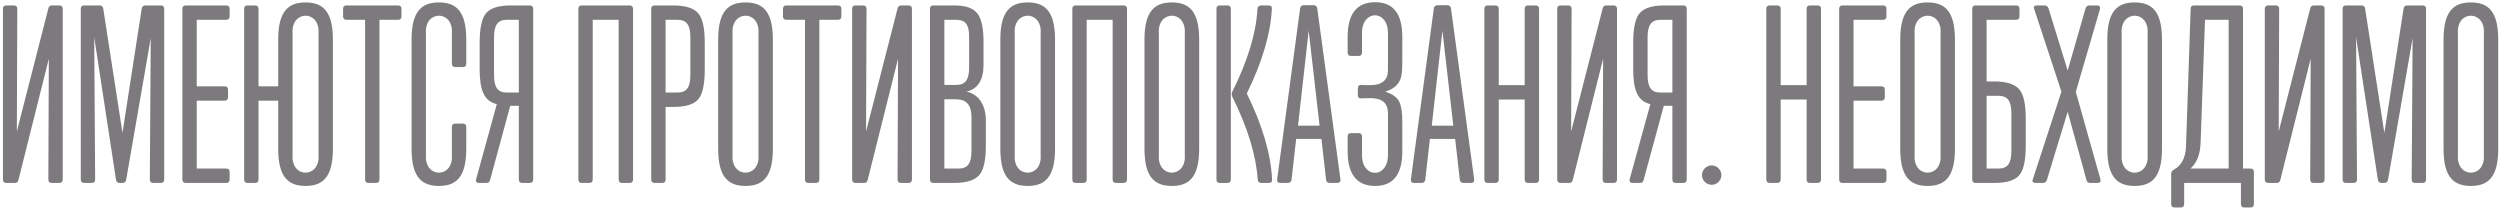 <?xml version="1.0" encoding="UTF-8"?> <svg xmlns="http://www.w3.org/2000/svg" width="820" height="69" viewBox="0 0 820 69" fill="none"> <path d="M19.432 60C20.192 60 20.572 59.62 20.572 58.86V2.924C20.572 2.164 20.192 1.784 19.432 1.784H17.076C16.392 1.784 16.012 2.088 15.86 2.772L5.524 43.128L5.676 2.924C5.676 2.164 5.296 1.784 4.536 1.784H2.104C1.344 1.784 0.964 2.164 0.964 2.924V58.86C0.964 59.62 1.344 60 2.104 60H4.84C5.524 60 5.904 59.696 6.056 59.012L16.012 19.264L15.86 58.86C15.86 59.62 16.24 60 17 60H19.432Z" fill="#7C7A7C"></path> <path d="M52.715 60C53.475 60 53.855 59.62 53.855 58.86V2.924C53.855 2.164 53.475 1.784 52.715 1.784H47.699C47.015 1.784 46.559 2.164 46.483 2.848L40.175 43.584L33.867 2.848C33.791 2.164 33.335 1.784 32.651 1.784H27.635C26.875 1.784 26.495 2.164 26.495 2.924V58.86C26.495 59.62 26.875 60 27.635 60H30.067C30.827 60 31.207 59.62 31.207 58.86L30.903 12.196L38.047 58.936C38.123 59.62 38.579 60 39.263 60H40.175C40.859 60 41.315 59.62 41.391 58.936L49.447 12.5L49.143 58.86C49.143 59.62 49.523 60 50.283 60H52.715Z" fill="#7C7A7C"></path> <path d="M74.183 60C74.943 60 75.323 59.62 75.323 58.86V56.428C75.323 55.668 74.943 55.288 74.183 55.288H64.531V33.02H73.651C74.411 33.02 74.791 32.64 74.791 31.88V29.448C74.791 28.688 74.411 28.308 73.651 28.308H64.531V6.496H74.183C74.943 6.496 75.323 6.116 75.323 5.356V2.924C75.323 2.164 74.943 1.784 74.183 1.784H60.959C60.199 1.784 59.819 2.164 59.819 2.924V58.86C59.819 59.62 60.199 60 60.959 60H74.183Z" fill="#7C7A7C"></path> <path d="M83.653 60C84.413 60 84.793 59.62 84.793 58.86V33.02H91.253V48.828C91.253 57.948 94.445 60.988 100.221 60.988C105.997 60.988 109.189 57.948 109.189 48.828V12.956C109.189 3.836 105.997 0.796 100.221 0.796C94.445 0.796 91.253 3.836 91.253 12.956V28.308H84.793V2.924C84.793 2.164 84.413 1.784 83.653 1.784H81.221C80.461 1.784 80.081 2.164 80.081 2.924V58.86C80.081 59.62 80.461 60 81.221 60H83.653ZM104.477 50.88C105.009 58.556 95.433 58.556 95.965 50.88V10.904C95.433 3.228 105.009 3.228 104.477 10.904V50.88Z" fill="#7C7A7C"></path> <path d="M123.326 60C124.086 60 124.466 59.62 124.466 58.86V6.496H130.546C131.306 6.496 131.686 6.116 131.686 5.356V2.924C131.686 2.164 131.306 1.784 130.546 1.784H113.674C112.914 1.784 112.534 2.164 112.534 2.924V5.356C112.534 6.116 112.914 6.496 113.674 6.496H119.754V58.86C119.754 59.62 120.134 60 120.894 60H123.326Z" fill="#7C7A7C"></path> <path d="M148.222 50.88C148.754 58.556 139.178 58.556 139.71 50.88V10.904C139.178 3.228 148.754 3.228 148.222 10.904V20.86C148.222 21.62 148.602 22 149.362 22H151.794C152.554 22 152.934 21.62 152.934 20.86V12.956C152.934 3.836 149.742 0.796 143.966 0.796C138.19 0.796 134.998 3.836 134.998 12.956V48.828C134.998 57.948 138.19 60.988 143.966 60.988C149.742 60.988 152.934 57.948 152.934 48.828V41.684C152.934 40.924 152.554 40.544 151.794 40.544H149.362C148.602 40.544 148.222 40.924 148.222 41.684V50.88Z" fill="#7C7A7C"></path> <path d="M174.885 2.924C174.885 2.164 174.505 1.784 173.745 1.784H167.513C163.637 1.784 160.977 2.62 159.533 4.216C158.089 5.812 157.329 9.004 157.329 13.944V22.684C157.329 29.6 158.773 33.172 162.953 34.16L156.189 58.708C155.961 59.544 156.265 60 157.101 60H159.533C160.217 60 160.597 59.696 160.749 59.012L167.361 34.692H170.173V58.86C170.173 59.62 170.553 60 171.313 60H173.745C174.505 60 174.885 59.62 174.885 58.86V2.924ZM166.297 30.36C163.333 30.36 162.041 28.764 162.041 24.584V12.272C162.041 8.092 163.333 6.496 166.297 6.496H170.173V30.36H166.297Z" fill="#7C7A7C"></path> <path d="M206.498 60C207.258 60 207.638 59.62 207.638 58.86V2.924C207.638 2.164 207.258 1.784 206.498 1.784H190.842C190.082 1.784 189.702 2.164 189.702 2.924V58.86C189.702 59.62 190.082 60 190.842 60H193.274C194.034 60 194.414 59.62 194.414 58.86V6.496H202.926V58.86C202.926 59.62 203.306 60 204.066 60H206.498Z" fill="#7C7A7C"></path> <path d="M217.173 60C217.933 60 218.313 59.62 218.313 58.86V35.072H220.821C224.697 35.072 227.433 34.312 228.877 32.716C230.397 31.12 231.157 27.852 231.157 22.912V13.944C231.157 9.004 230.397 5.812 228.877 4.216C227.433 2.62 224.697 1.784 220.821 1.784H214.741C213.981 1.784 213.601 2.164 213.601 2.924V58.86C213.601 59.62 213.981 60 214.741 60H217.173ZM226.445 24.584C226.445 28.764 225.153 30.36 222.189 30.36H218.313V6.496H222.189C225.153 6.496 226.445 8.092 226.445 12.272V24.584Z" fill="#7C7A7C"></path> <path d="M235.564 48.828C235.564 57.948 238.756 60.988 244.532 60.988C250.308 60.988 253.5 57.948 253.5 48.828V12.956C253.5 3.836 250.308 0.796 244.532 0.796C238.756 0.796 235.564 3.836 235.564 12.956V48.828ZM248.788 50.88C249.32 58.556 239.744 58.556 240.276 50.88V10.904C239.744 3.228 249.32 3.228 248.788 10.904V50.88Z" fill="#7C7A7C"></path> <path d="M267.607 60C268.367 60 268.747 59.62 268.747 58.86V6.496H274.827C275.587 6.496 275.967 6.116 275.967 5.356V2.924C275.967 2.164 275.587 1.784 274.827 1.784H257.955C257.195 1.784 256.815 2.164 256.815 2.924V5.356C256.815 6.116 257.195 6.496 257.955 6.496H264.035V58.86C264.035 59.62 264.415 60 265.175 60H267.607Z" fill="#7C7A7C"></path> <path d="M297.975 60C298.735 60 299.115 59.62 299.115 58.86V2.924C299.115 2.164 298.735 1.784 297.975 1.784H295.619C294.935 1.784 294.555 2.088 294.403 2.772L284.067 43.128L284.219 2.924C284.219 2.164 283.839 1.784 283.079 1.784H280.647C279.887 1.784 279.507 2.164 279.507 2.924V58.86C279.507 59.62 279.887 60 280.647 60H283.383C284.067 60 284.447 59.696 284.599 59.012L294.555 19.264L294.403 58.86C294.403 59.62 294.783 60 295.543 60H297.975Z" fill="#7C7A7C"></path> <path d="M313.018 60C316.894 60 319.554 59.164 321.074 57.568C322.594 55.972 323.354 52.704 323.354 47.84V39.404C323.354 34.768 321.226 30.968 317.046 30.056C320.77 29.144 322.594 26.18 322.594 21.24V13.792C322.594 9.156 321.91 6.04 320.542 4.368C319.174 2.62 316.666 1.784 312.942 1.784H306.178C305.418 1.784 305.038 2.164 305.038 2.924V58.86C305.038 59.62 305.418 60 306.178 60H313.018ZM317.882 22.076C317.882 26.256 316.59 27.852 313.626 27.852H309.75V6.496H313.626C316.59 6.496 317.882 7.94 317.882 12.12V22.076ZM318.642 49.512C318.642 53.692 317.35 55.288 314.386 55.288H309.75V32.564H313.626C316.97 32.564 318.642 34.464 318.642 38.34V49.512Z" fill="#7C7A7C"></path> <path d="M328.115 48.828C328.115 57.948 331.307 60.988 337.083 60.988C342.859 60.988 346.051 57.948 346.051 48.828V12.956C346.051 3.836 342.859 0.796 337.083 0.796C331.307 0.796 328.115 3.836 328.115 12.956V48.828ZM341.339 50.88C341.871 58.556 332.295 58.556 332.827 50.88V10.904C332.295 3.228 341.871 3.228 341.339 10.904V50.88Z" fill="#7C7A7C"></path> <path d="M368.518 60C369.278 60 369.658 59.62 369.658 58.86V2.924C369.658 2.164 369.278 1.784 368.518 1.784H352.862C352.102 1.784 351.722 2.164 351.722 2.924V58.86C351.722 59.62 352.102 60 352.862 60H355.294C356.054 60 356.434 59.62 356.434 58.86V6.496H364.946V58.86C364.946 59.62 365.326 60 366.086 60H368.518Z" fill="#7C7A7C"></path> <path d="M375.392 48.828C375.392 57.948 378.584 60.988 384.36 60.988C390.136 60.988 393.328 57.948 393.328 48.828V12.956C393.328 3.836 390.136 0.796 384.36 0.796C378.584 0.796 375.392 3.836 375.392 12.956V48.828ZM388.616 50.88C389.148 58.556 379.572 58.556 380.104 50.88V10.904C379.572 3.228 389.148 3.228 388.616 10.904V50.88Z" fill="#7C7A7C"></path> <path d="M416.175 60C416.935 60 417.315 59.62 417.239 58.86C416.859 50.576 414.123 41.228 408.955 30.664C414.047 20.252 416.783 10.98 417.163 2.924C417.239 2.164 416.935 1.784 416.099 1.784H413.667C412.983 1.784 412.527 2.164 412.451 2.924C411.995 10.904 409.259 20.024 404.167 30.132C403.939 30.664 403.939 31.12 404.167 31.652C409.183 41.76 411.995 50.804 412.527 58.86C412.603 59.62 412.983 60 413.743 60H416.175ZM402.571 60C403.331 60 403.711 59.62 403.711 58.86V2.924C403.711 2.164 403.331 1.784 402.571 1.784H400.139C399.379 1.784 398.999 2.164 398.999 2.924V58.86C398.999 59.62 399.379 60 400.139 60H402.571Z" fill="#7C7A7C"></path> <path d="M438.596 60C439.432 60 439.736 59.62 439.66 58.784L432.06 2.772C431.984 2.088 431.528 1.708 430.844 1.708H427.652C426.968 1.708 426.512 2.088 426.436 2.772L418.912 58.784C418.836 59.62 419.14 60 419.976 60H422.408C423.092 60 423.548 59.62 423.624 58.936L425.144 45.56H433.428L434.948 58.936C435.024 59.62 435.48 60 436.164 60H438.596ZM425.752 41.228L429.248 10.068L432.82 41.228H425.752Z" fill="#7C7A7C"></path> <path d="M455.247 50.88C455.247 58.632 446.735 58.632 446.735 50.88V44.8C446.735 44.04 446.355 43.66 445.595 43.66H443.163C442.403 43.66 442.023 44.04 442.023 44.8V49.588C442.023 57.188 445.063 60.988 451.067 60.988C456.995 60.988 459.959 57.188 459.959 49.588V40.012C459.959 37.048 459.655 34.844 458.971 33.4C458.287 31.956 456.767 30.816 454.335 30.056C457.679 29.144 459.351 26.94 459.655 24.736C459.883 23.596 459.959 22.076 459.959 20.1V12.12C459.959 4.52 456.995 0.72 451.067 0.72C445.063 0.72 442.023 4.52 442.023 12.12V17.212C442.023 17.972 442.403 18.352 443.163 18.352H445.595C446.355 18.352 446.735 17.972 446.735 17.212V10.828C446.735 3.076 455.247 3.076 455.247 10.828V22.988C455.247 26.256 453.347 27.928 449.471 27.928C448.331 27.928 447.343 27.928 446.583 27.852C445.747 27.852 445.367 28.232 445.367 28.992V31.196C445.367 31.956 445.747 32.336 446.507 32.26C447.419 32.26 449.319 32.184 449.547 32.184C453.347 32.184 455.247 33.856 455.247 37.124V50.88Z" fill="#7C7A7C"></path> <path d="M482.46 60C483.296 60 483.599 59.62 483.523 58.784L475.923 2.772C475.847 2.088 475.391 1.708 474.707 1.708H471.516C470.832 1.708 470.375 2.088 470.299 2.772L462.776 58.784C462.7 59.62 463.004 60 463.84 60H466.272C466.956 60 467.412 59.62 467.488 58.936L469.008 45.56H477.292L478.811 58.936C478.887 59.62 479.343 60 480.027 60H482.46ZM469.616 41.228L473.112 10.068L476.684 41.228H469.616Z" fill="#7C7A7C"></path> <path d="M503.67 60C504.43 60 504.81 59.62 504.81 58.86V2.924C504.81 2.164 504.43 1.784 503.67 1.784H501.238C500.478 1.784 500.098 2.164 500.098 2.924V27.928H491.586V2.924C491.586 2.164 491.206 1.784 490.446 1.784H488.014C487.254 1.784 486.874 2.164 486.874 2.924V58.86C486.874 59.62 487.254 60 488.014 60H490.446C491.206 60 491.586 59.62 491.586 58.86V32.64H500.098V58.86C500.098 59.62 500.478 60 501.238 60H503.67Z" fill="#7C7A7C"></path> <path d="M529.24 60C530 60 530.38 59.62 530.38 58.86V2.924C530.38 2.164 530 1.784 529.24 1.784H526.884C526.2 1.784 525.82 2.088 525.668 2.772L515.332 43.128L515.484 2.924C515.484 2.164 515.104 1.784 514.344 1.784H511.912C511.152 1.784 510.772 2.164 510.772 2.924V58.86C510.772 59.62 511.152 60 511.912 60H514.648C515.332 60 515.713 59.696 515.865 59.012L525.82 19.264L525.668 58.86C525.668 59.62 526.048 60 526.808 60H529.24Z" fill="#7C7A7C"></path> <path d="M553.252 2.924C553.252 2.164 552.872 1.784 552.112 1.784H545.88C542.004 1.784 539.344 2.62 537.9 4.216C536.456 5.812 535.696 9.004 535.696 13.944V22.684C535.696 29.6 537.14 33.172 541.32 34.16L534.556 58.708C534.328 59.544 534.632 60 535.468 60H537.9C538.584 60 538.964 59.696 539.116 59.012L545.728 34.692H548.54V58.86C548.54 59.62 548.92 60 549.68 60H552.112C552.872 60 553.252 59.62 553.252 58.86V2.924ZM544.664 30.36C541.7 30.36 540.408 28.764 540.408 24.584V12.272C540.408 8.092 541.7 6.496 544.664 6.496H548.54V30.36H544.664Z" fill="#7C7A7C"></path> <path d="M563.656 59.696C564.948 58.404 564.948 56.428 563.656 55.212C562.44 53.92 560.464 53.92 559.172 55.212C557.956 56.428 557.956 58.404 559.172 59.696C560.464 60.912 562.44 60.912 563.656 59.696Z" fill="#7C7A7C"></path> <path d="M596.147 60C596.907 60 597.287 59.62 597.287 58.86V2.924C597.287 2.164 596.907 1.784 596.147 1.784H593.715C592.955 1.784 592.575 2.164 592.575 2.924V27.928H584.063V2.924C584.063 2.164 583.683 1.784 582.923 1.784H580.491C579.731 1.784 579.351 2.164 579.351 2.924V58.86C579.351 59.62 579.731 60 580.491 60H582.923C583.683 60 584.063 59.62 584.063 58.86V32.64H592.575V58.86C592.575 59.62 592.955 60 593.715 60H596.147Z" fill="#7C7A7C"></path> <path d="M617.613 60C618.373 60 618.753 59.62 618.753 58.86V56.428C618.753 55.668 618.373 55.288 617.613 55.288H607.961V33.02H617.081C617.841 33.02 618.221 32.64 618.221 31.88V29.448C618.221 28.688 617.841 28.308 617.081 28.308H607.961V6.496H617.613C618.373 6.496 618.753 6.116 618.753 5.356V2.924C618.753 2.164 618.373 1.784 617.613 1.784H604.389C603.629 1.784 603.249 2.164 603.249 2.924V58.86C603.249 59.62 603.629 60 604.389 60H617.613Z" fill="#7C7A7C"></path> <path d="M623.283 48.828C623.283 57.948 626.475 60.988 632.251 60.988C638.027 60.988 641.219 57.948 641.219 48.828V12.956C641.219 3.836 638.027 0.796 632.251 0.796C626.475 0.796 623.283 3.836 623.283 12.956V48.828ZM636.507 50.88C637.039 58.556 627.463 58.556 627.995 50.88V10.904C627.463 3.228 637.039 3.228 636.507 10.904V50.88Z" fill="#7C7A7C"></path> <path d="M654.11 60C657.986 60 660.722 59.24 662.166 57.644C663.686 56.048 664.446 52.78 664.446 47.84V38.872C664.446 33.932 663.686 30.74 662.166 29.144C660.722 27.548 657.986 26.712 654.11 26.712H651.602V6.496H661.254C662.014 6.496 662.394 6.116 662.394 5.356V2.924C662.394 2.164 662.014 1.784 661.254 1.784H648.03C647.27 1.784 646.89 2.164 646.89 2.924V58.86C646.89 59.62 647.27 60 648.03 60H654.11ZM659.734 49.512C659.734 53.692 658.442 55.288 655.478 55.288H651.602V31.424H655.478C658.442 31.424 659.734 33.02 659.734 37.2V49.512Z" fill="#7C7A7C"></path> <path d="M688.005 60C688.841 60 689.145 59.544 688.917 58.708L680.861 30.132L688.765 3.076C688.993 2.24 688.689 1.784 687.777 1.784H685.345C684.661 1.784 684.281 2.088 684.053 2.772L678.201 23.14L671.893 2.696C671.665 2.088 671.209 1.784 670.601 1.784H668.169C667.181 1.784 666.877 2.24 667.257 3.076L676.149 30.056L666.801 58.708C666.421 59.544 666.725 60 667.713 60H670.069C670.677 60 671.133 59.696 671.361 59.088L678.201 36.668L684.357 59.012C684.509 59.696 684.889 60 685.573 60H688.005Z" fill="#7C7A7C"></path> <path d="M691.193 48.828C691.193 57.948 694.385 60.988 700.161 60.988C705.937 60.988 709.129 57.948 709.129 48.828V12.956C709.129 3.836 705.937 0.796 700.161 0.796C694.385 0.796 691.193 3.836 691.193 12.956V48.828ZM704.417 50.88C704.949 58.556 695.373 58.556 695.905 50.88V10.904C695.373 3.228 704.949 3.228 704.417 10.904V50.88Z" fill="#7C7A7C"></path> <path d="M738.139 68.056C738.899 68.056 739.279 67.676 739.279 66.916V56.428C739.279 55.668 738.899 55.288 738.139 55.288H735.707V2.924C735.707 2.164 735.327 1.784 734.567 1.784H719.671C718.911 1.784 718.531 2.164 718.531 2.924L717.011 48.068C716.859 51.792 715.491 54.376 712.983 55.668C712.451 55.972 712.147 56.428 712.147 56.96V66.916C712.147 67.676 712.527 68.056 713.287 68.056H715.263C716.023 68.056 716.403 67.676 716.403 66.916V60H735.023V66.916C735.023 67.676 735.403 68.056 736.163 68.056H738.139ZM718.455 55.288C720.507 53.54 721.647 50.728 721.799 46.852L723.243 6.496H730.995V55.288H718.455Z" fill="#7C7A7C"></path> <path d="M761.323 60C762.083 60 762.463 59.62 762.463 58.86V2.924C762.463 2.164 762.083 1.784 761.323 1.784H758.966C758.282 1.784 757.902 2.088 757.75 2.772L747.414 43.128L747.567 2.924C747.567 2.164 747.187 1.784 746.427 1.784H743.995C743.235 1.784 742.854 2.164 742.854 2.924V58.86C742.854 59.62 743.235 60 743.995 60H746.731C747.415 60 747.795 59.696 747.947 59.012L757.903 19.264L757.75 58.86C757.75 59.62 758.131 60 758.891 60H761.323Z" fill="#7C7A7C"></path> <path d="M794.606 60C795.366 60 795.746 59.62 795.746 58.86V2.924C795.746 2.164 795.366 1.784 794.606 1.784H789.59C788.906 1.784 788.45 2.164 788.374 2.848L782.066 43.584L775.758 2.848C775.682 2.164 775.226 1.784 774.542 1.784H769.526C768.766 1.784 768.386 2.164 768.386 2.924V58.86C768.386 59.62 768.766 60 769.526 60H771.958C772.718 60 773.098 59.62 773.098 58.86L772.794 12.196L779.938 58.936C780.014 59.62 780.47 60 781.154 60H782.066C782.75 60 783.206 59.62 783.282 58.936L791.338 12.5L791.034 58.86C791.034 59.62 791.414 60 792.174 60H794.606Z" fill="#7C7A7C"></path> <path d="M801.482 48.828C801.482 57.948 804.674 60.988 810.45 60.988C816.226 60.988 819.418 57.948 819.418 48.828V12.956C819.418 3.836 816.226 0.796 810.45 0.796C804.674 0.796 801.482 3.836 801.482 12.956V48.828ZM814.706 50.88C815.238 58.556 805.662 58.556 806.194 50.88V10.904C805.662 3.228 815.238 3.228 814.706 10.904V50.88Z" fill="#7C7A7C"></path> </svg> 